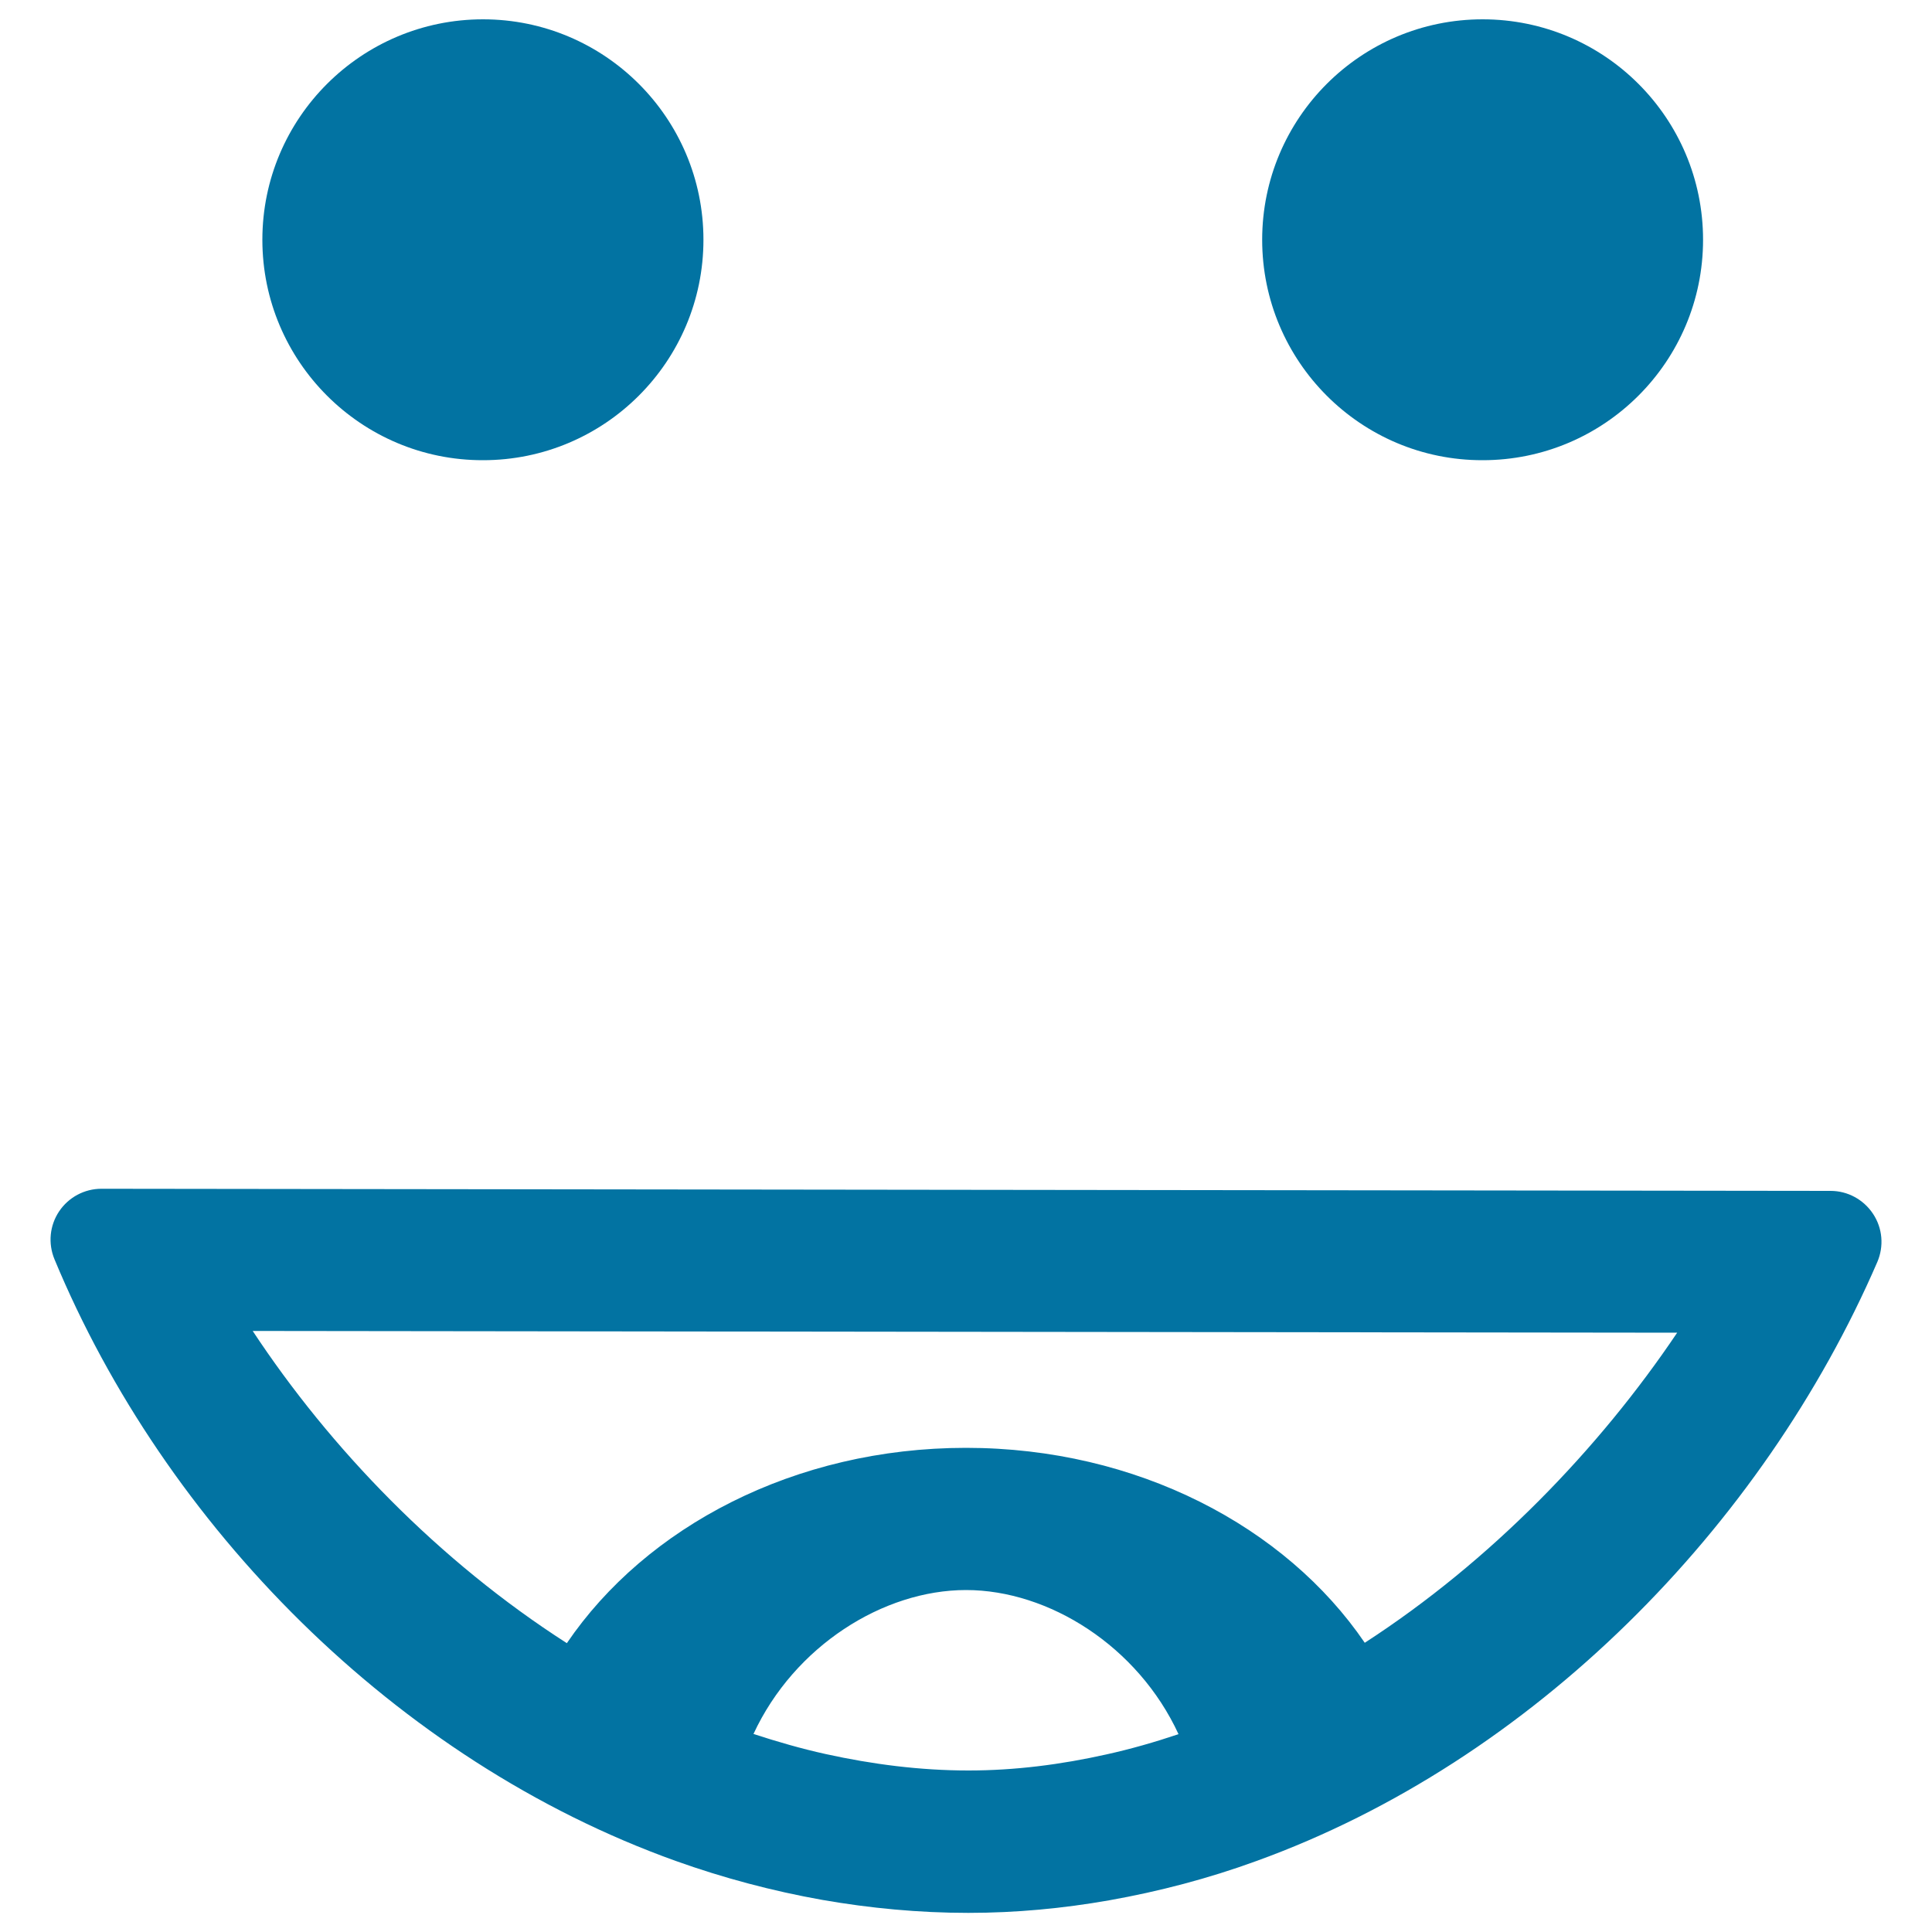 <svg xmlns="http://www.w3.org/2000/svg" viewBox="0 0 1000 1000" style="fill:#0273a2">
<title>Happy Smiling Emoticon Square Face SVG icon</title>
<g><path d="M349.7,963.2c24.6,8.8,50.1,15.6,76,20.2c24.7,4.3,49.9,6.7,75.5,6.7c24.7,0,49-2.3,72.9-6.5c25.9-4.6,51.4-11.3,76.1-20.3c143.3-51.8,262.2-173.1,321.5-310.1c3.5-8.2,2.7-17.5-2.2-24.9c-4.9-7.4-13.1-11.9-22-11.9l-895-1.1c0,0,0,0,0,0c-8.8,0-17,4.4-21.9,11.7c-4.9,7.3-5.8,16.6-2.4,24.8C85.3,789.3,204.4,911.1,349.7,963.2z M572.6,908.1c-23.3,5.2-47.1,8.3-71.3,8.3c-25.1,0-49.8-3.2-73.9-8.5c-12.7-2.8-25.1-6.4-37.4-10.4C411.1,852,457.2,823,500,823c42.9,0,89,29.1,110,74.6C597.8,901.7,585.3,905.3,572.6,908.1z M868.1,689.8C827.6,750,771.7,808,706.4,850.3c-41-60.2-118-100.9-206.4-100.9c-88.6,0-165.6,40.8-206.6,101.1C227.1,808,170.9,749.7,130.8,688.9L868.1,689.8z M135.8,124.1C135.8,61.1,187,10,250,10c63,0,114.1,51.1,114.1,114.1c0,63-51.1,114.1-114.1,114.1C187,238.3,135.8,187.1,135.8,124.1z M653.3,124.1c0-63,51.1-114.1,114.1-114.1c63,0,114.1,51.1,114.1,114.1c0,63-51.1,114.1-114.1,114.1C704.4,238.3,653.3,187.1,653.3,124.1z"/></g>
</svg>